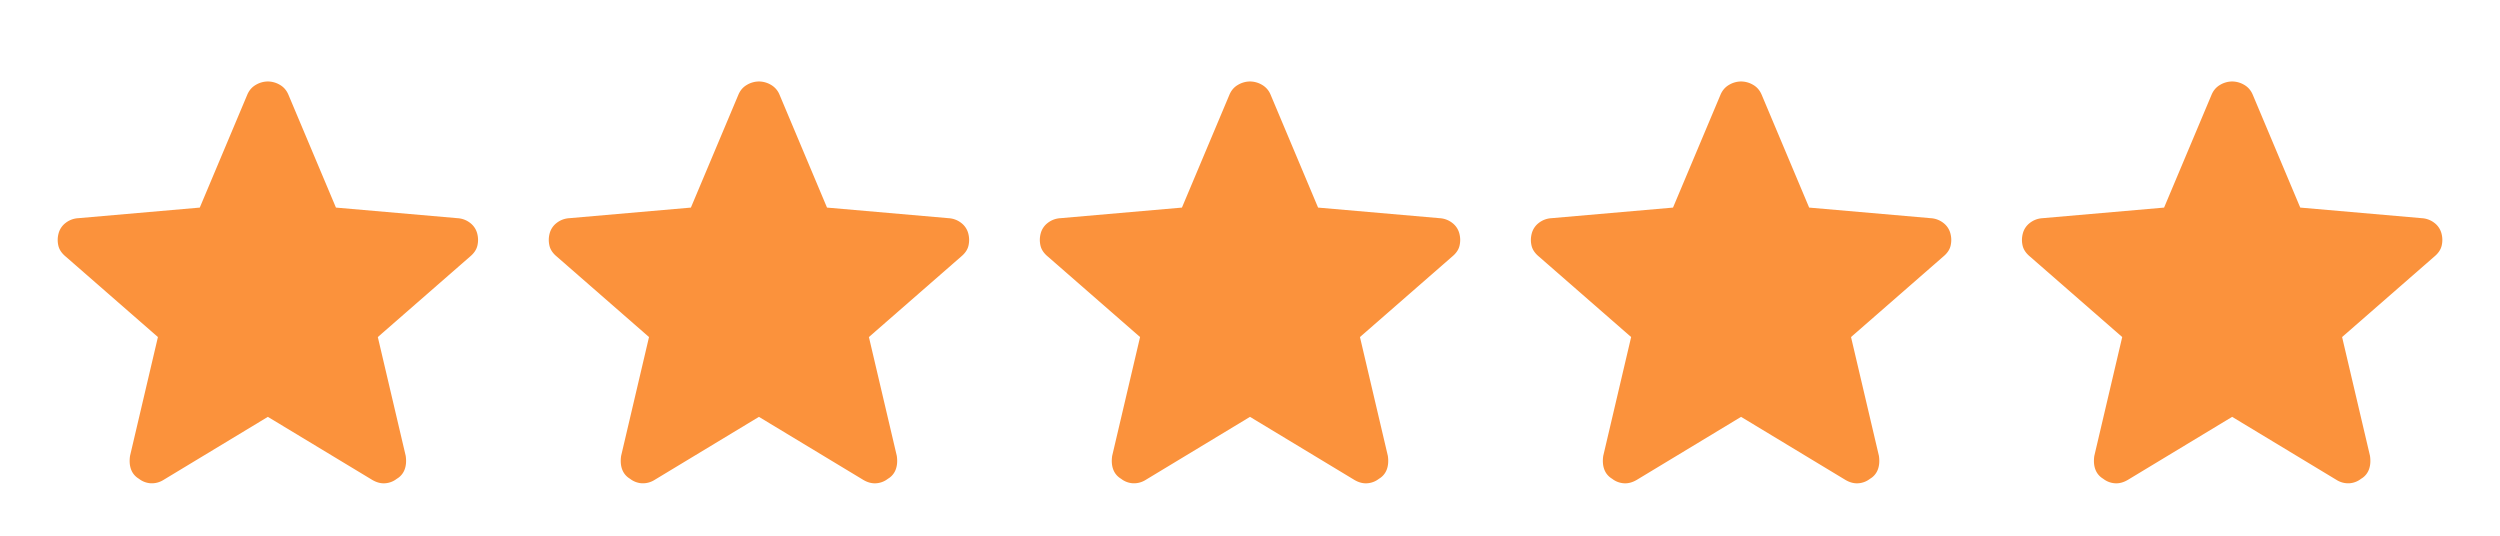 <svg xmlns="http://www.w3.org/2000/svg" width="112" height="24" fill="#fb923c" xmlns:v="https://vecta.io/nano"><path d="M12 18.675L7.325 21.5a.98.98 0 0 1-.587.15.95.95 0 0 1-.513-.2c-.167-.1-.283-.238-.35-.412s-.083-.379-.05-.613l1.25-5.325-4.125-3.6c-.183-.15-.296-.317-.337-.5a1.12 1.12 0 0 1 .013-.55.87.87 0 0 1 .313-.463 1.01 1.01 0 0 1 .563-.212L8.95 9.3l2.125-5.05c.083-.2.213-.35.388-.45A1.07 1.07 0 0 1 12 3.65a1.07 1.07 0 0 1 .537.15c.175.1.304.25.387.45L15.05 9.3l5.45.475a1.01 1.01 0 0 1 .563.212.87.87 0 0 1 .313.463c.05.183.054.367.012.55s-.154.35-.337.5l-4.125 3.6 1.25 5.325c.033.233.017.438-.05.613a.8.8 0 0 1-.35.412.95.95 0 0 1-.512.2c-.192.017-.387-.033-.587-.15L12 18.675zm22 0L29.325 21.5a.98.98 0 0 1-.587.15.95.95 0 0 1-.512-.2c-.167-.1-.283-.238-.35-.412s-.083-.379-.05-.613l1.25-5.325-4.125-3.6c-.183-.15-.296-.317-.337-.5s-.038-.367.012-.55a.87.87 0 0 1 .313-.463 1.01 1.01 0 0 1 .563-.212l5.45-.475 2.125-5.05c.083-.2.212-.35.388-.45A1.07 1.07 0 0 1 34 3.65a1.07 1.07 0 0 1 .538.15.9.9 0 0 1 .388.45L37.05 9.3l5.45.475a1.01 1.01 0 0 1 .563.212.87.87 0 0 1 .313.463c.05.183.054.367.013.55s-.154.35-.337.5l-4.125 3.6 1.25 5.325c.033.233.017.438-.05.613a.8.8 0 0 1-.35.412.95.95 0 0 1-.513.2c-.192.017-.388-.033-.587-.15L34 18.675zm22 0L51.325 21.5a.98.98 0 0 1-.587.15.95.95 0 0 1-.513-.2c-.167-.1-.283-.238-.35-.412s-.083-.379-.05-.613l1.25-5.325-4.125-3.6c-.183-.15-.296-.317-.337-.5s-.038-.367.012-.55a.87.87 0 0 1 .313-.463 1.01 1.01 0 0 1 .563-.212l5.45-.475 2.125-5.05c.083-.2.212-.35.388-.45A1.07 1.07 0 0 1 56 3.65a1.07 1.07 0 0 1 .538.15.9.9 0 0 1 .388.45L59.05 9.3l5.45.475a1.01 1.01 0 0 1 .563.212.87.87 0 0 1 .313.463c.05.183.054.367.013.55s-.154.35-.338.5l-4.125 3.6 1.25 5.325c.033.233.017.438-.05.613a.8.8 0 0 1-.35.412.95.95 0 0 1-.513.2c-.192.017-.388-.033-.587-.15L56 18.675zm22 0L73.325 21.5c-.2.117-.396.167-.588.15a.95.95 0 0 1-.512-.2c-.167-.1-.283-.238-.35-.412s-.083-.379-.05-.613l1.25-5.325-4.125-3.6c-.183-.15-.296-.317-.338-.5s-.037-.367.013-.55a.87.87 0 0 1 .313-.463 1.01 1.01 0 0 1 .563-.212l5.45-.475 2.125-5.05c.083-.2.213-.35.388-.45A1.07 1.07 0 0 1 78 3.65a1.07 1.07 0 0 1 .538.15c.175.1.304.25.387.45L81.05 9.3l5.45.475a1.01 1.01 0 0 1 .563.212.87.87 0 0 1 .313.463c.05.183.054.367.013.55s-.154.35-.338.5l-4.125 3.6 1.25 5.325c.033.233.017.438-.05.613a.8.8 0 0 1-.35.412.95.95 0 0 1-.513.2c-.192.017-.388-.033-.588-.15L78 18.675zm22 0L95.325 21.5c-.2.117-.396.167-.588.15a.95.95 0 0 1-.512-.2c-.167-.1-.283-.238-.35-.412s-.083-.379-.05-.613l1.25-5.325-4.125-3.6c-.183-.15-.296-.317-.338-.5s-.037-.367.013-.55a.87.87 0 0 1 .313-.463 1.01 1.01 0 0 1 .563-.212l5.45-.475 2.125-5.05c.083-.2.213-.35.388-.45a1.07 1.07 0 0 1 .537-.15 1.07 1.07 0 0 1 .537.15c.175.1.305.25.388.45l2.125 5.05 5.45.475a1.01 1.01 0 0 1 .562.212.87.87 0 0 1 .313.463c.05.183.054.367.012.55s-.154.35-.337.5l-4.125 3.6 1.25 5.325c.033.233.017.438-.05.613a.8.8 0 0 1-.35.412.95.95 0 0 1-.513.2.98.98 0 0 1-.587-.15L100 18.675z"/></svg>